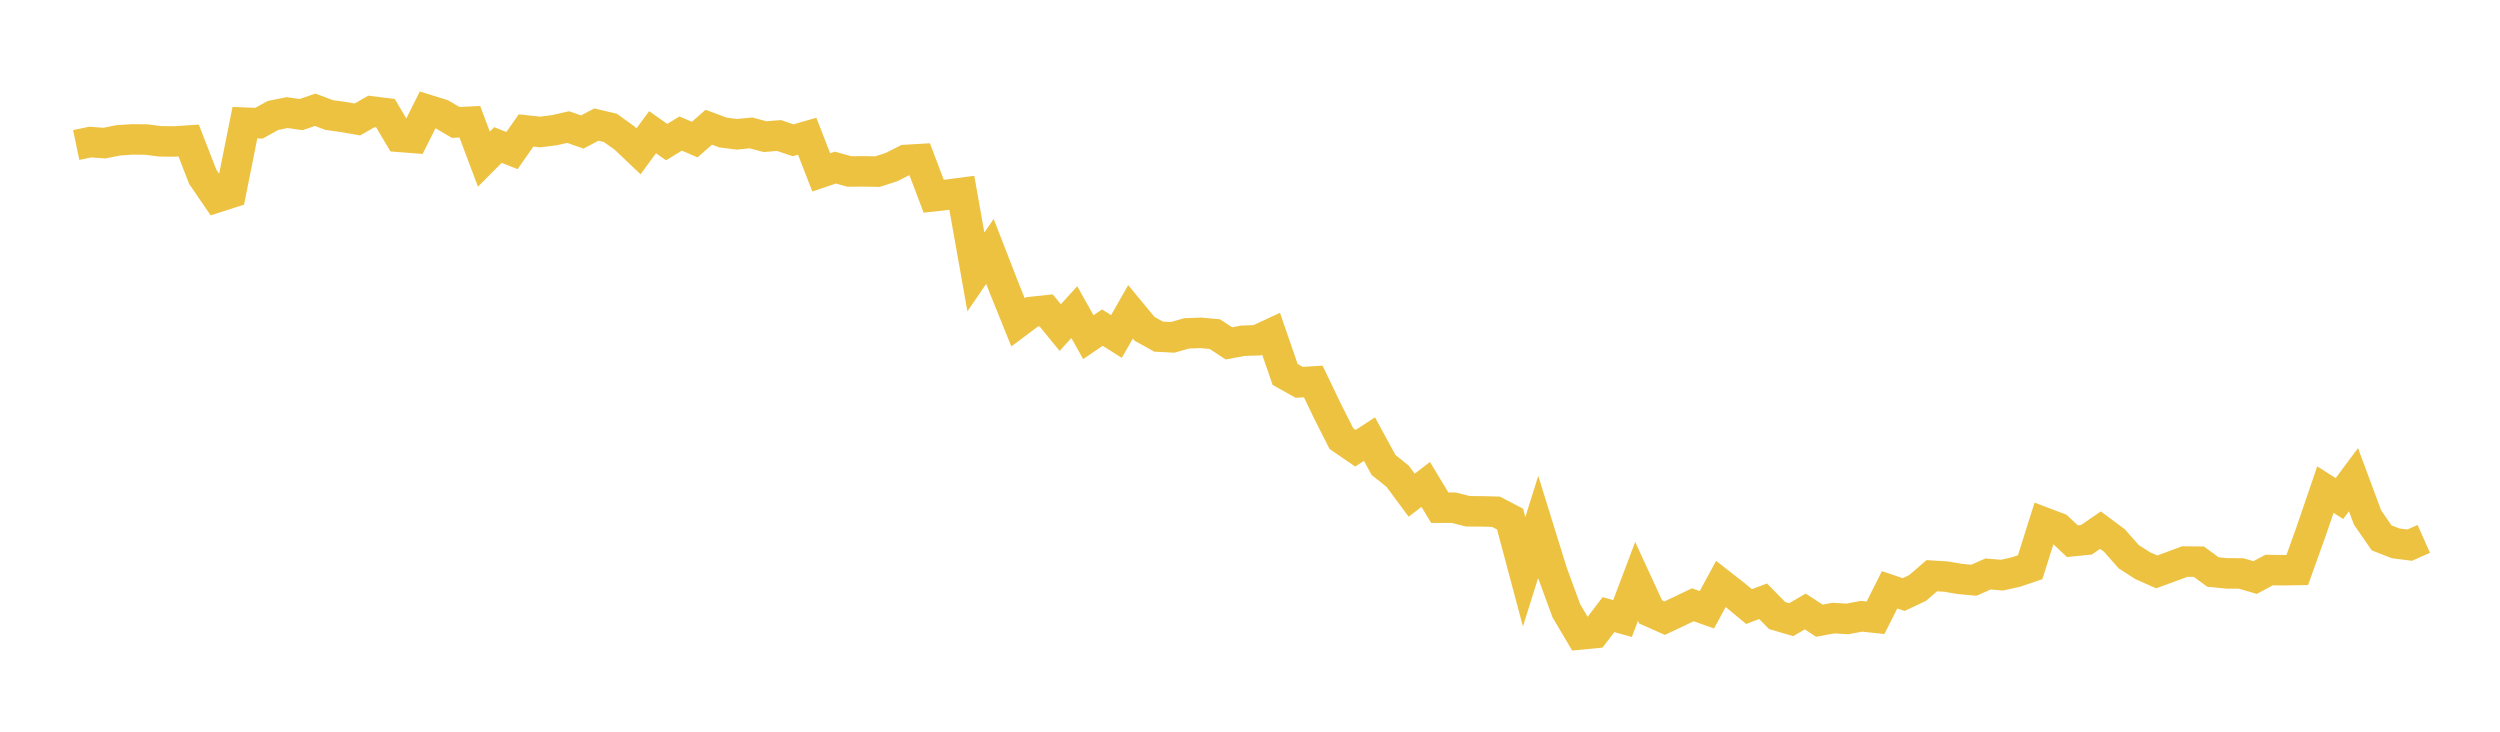 <svg width="164" height="48" xmlns="http://www.w3.org/2000/svg" xmlns:xlink="http://www.w3.org/1999/xlink"><path fill="none" stroke="rgb(237,194,64)" stroke-width="2" d="M5,9.512L5.922,9.32L6.844,9.388L7.766,9.205L8.689,9.144L9.611,9.154L10.533,9.274L11.455,9.279L12.377,9.219L13.299,11.596L14.222,12.948L15.144,12.653L16.066,8.047L16.988,8.083L17.91,7.573L18.832,7.387L19.754,7.516L20.677,7.201L21.599,7.548L22.521,7.675L23.443,7.837L24.365,7.31L25.287,7.424L26.21,8.979L27.132,9.049L28.054,7.207L28.976,7.493L29.898,8.033L30.82,7.986L31.743,10.44L32.665,9.514L33.587,9.876L34.509,8.558L35.431,8.658L36.353,8.544L37.275,8.336L38.198,8.661L39.12,8.172L40.042,8.389L40.964,9.051L41.886,9.926L42.808,8.672L43.731,9.321L44.653,8.761L45.575,9.156L46.497,8.346L47.419,8.691L48.341,8.81L49.263,8.719L50.186,8.964L51.108,8.89L52.03,9.203L52.952,8.937L53.874,11.308L54.796,10.995L55.719,11.248L56.641,11.241L57.563,11.258L58.485,10.96L59.407,10.494L60.329,10.44L61.251,12.873L62.174,12.77L63.096,12.649L64.018,17.84L64.94,16.491L65.862,18.864L66.784,21.148L67.707,20.457L68.629,20.362L69.551,21.49L70.473,20.475L71.395,22.117L72.317,21.492L73.24,22.073L74.162,20.456L75.084,21.571L76.006,22.083L76.928,22.13L77.85,21.867L78.772,21.835L79.695,21.92L80.617,22.524L81.539,22.353L82.461,22.323L83.383,21.894L84.305,24.565L85.228,25.081L86.15,25.025L87.072,26.945L87.994,28.772L88.916,29.405L89.838,28.805L90.76,30.502L91.683,31.239L92.605,32.484L93.527,31.777L94.449,33.304L95.371,33.305L96.293,33.54L97.216,33.546L98.138,33.57L99.06,34.052L99.982,37.509L100.904,34.573L101.826,37.542L102.749,40.059L103.671,41.62L104.593,41.531L105.515,40.32L106.437,40.578L107.359,38.139L108.281,40.139L109.204,40.55L110.126,40.115L111.048,39.673L111.97,40L112.892,38.307L113.814,39.028L114.737,39.791L115.659,39.441L116.581,40.38L117.503,40.65L118.425,40.112L119.347,40.716L120.269,40.548L121.192,40.6L122.114,40.427L123.036,40.524L123.958,38.691L124.88,39.002L125.802,38.566L126.725,37.767L127.647,37.823L128.569,37.979L129.491,38.064L130.413,37.652L131.335,37.73L132.257,37.522L133.18,37.208L134.102,34.282L135.024,34.632L135.946,35.502L136.868,35.409L137.79,34.777L138.713,35.464L139.635,36.513L140.557,37.107L141.479,37.516L142.401,37.179L143.323,36.837L144.246,36.846L145.168,37.522L146.09,37.615L147.012,37.616L147.934,37.887L148.856,37.395L149.778,37.406L150.701,37.391L151.623,34.818L152.545,32.118L153.467,32.704L154.389,31.467L155.311,33.948L156.234,35.285L157.156,35.644L158.078,35.761L159,35.35"></path></svg>